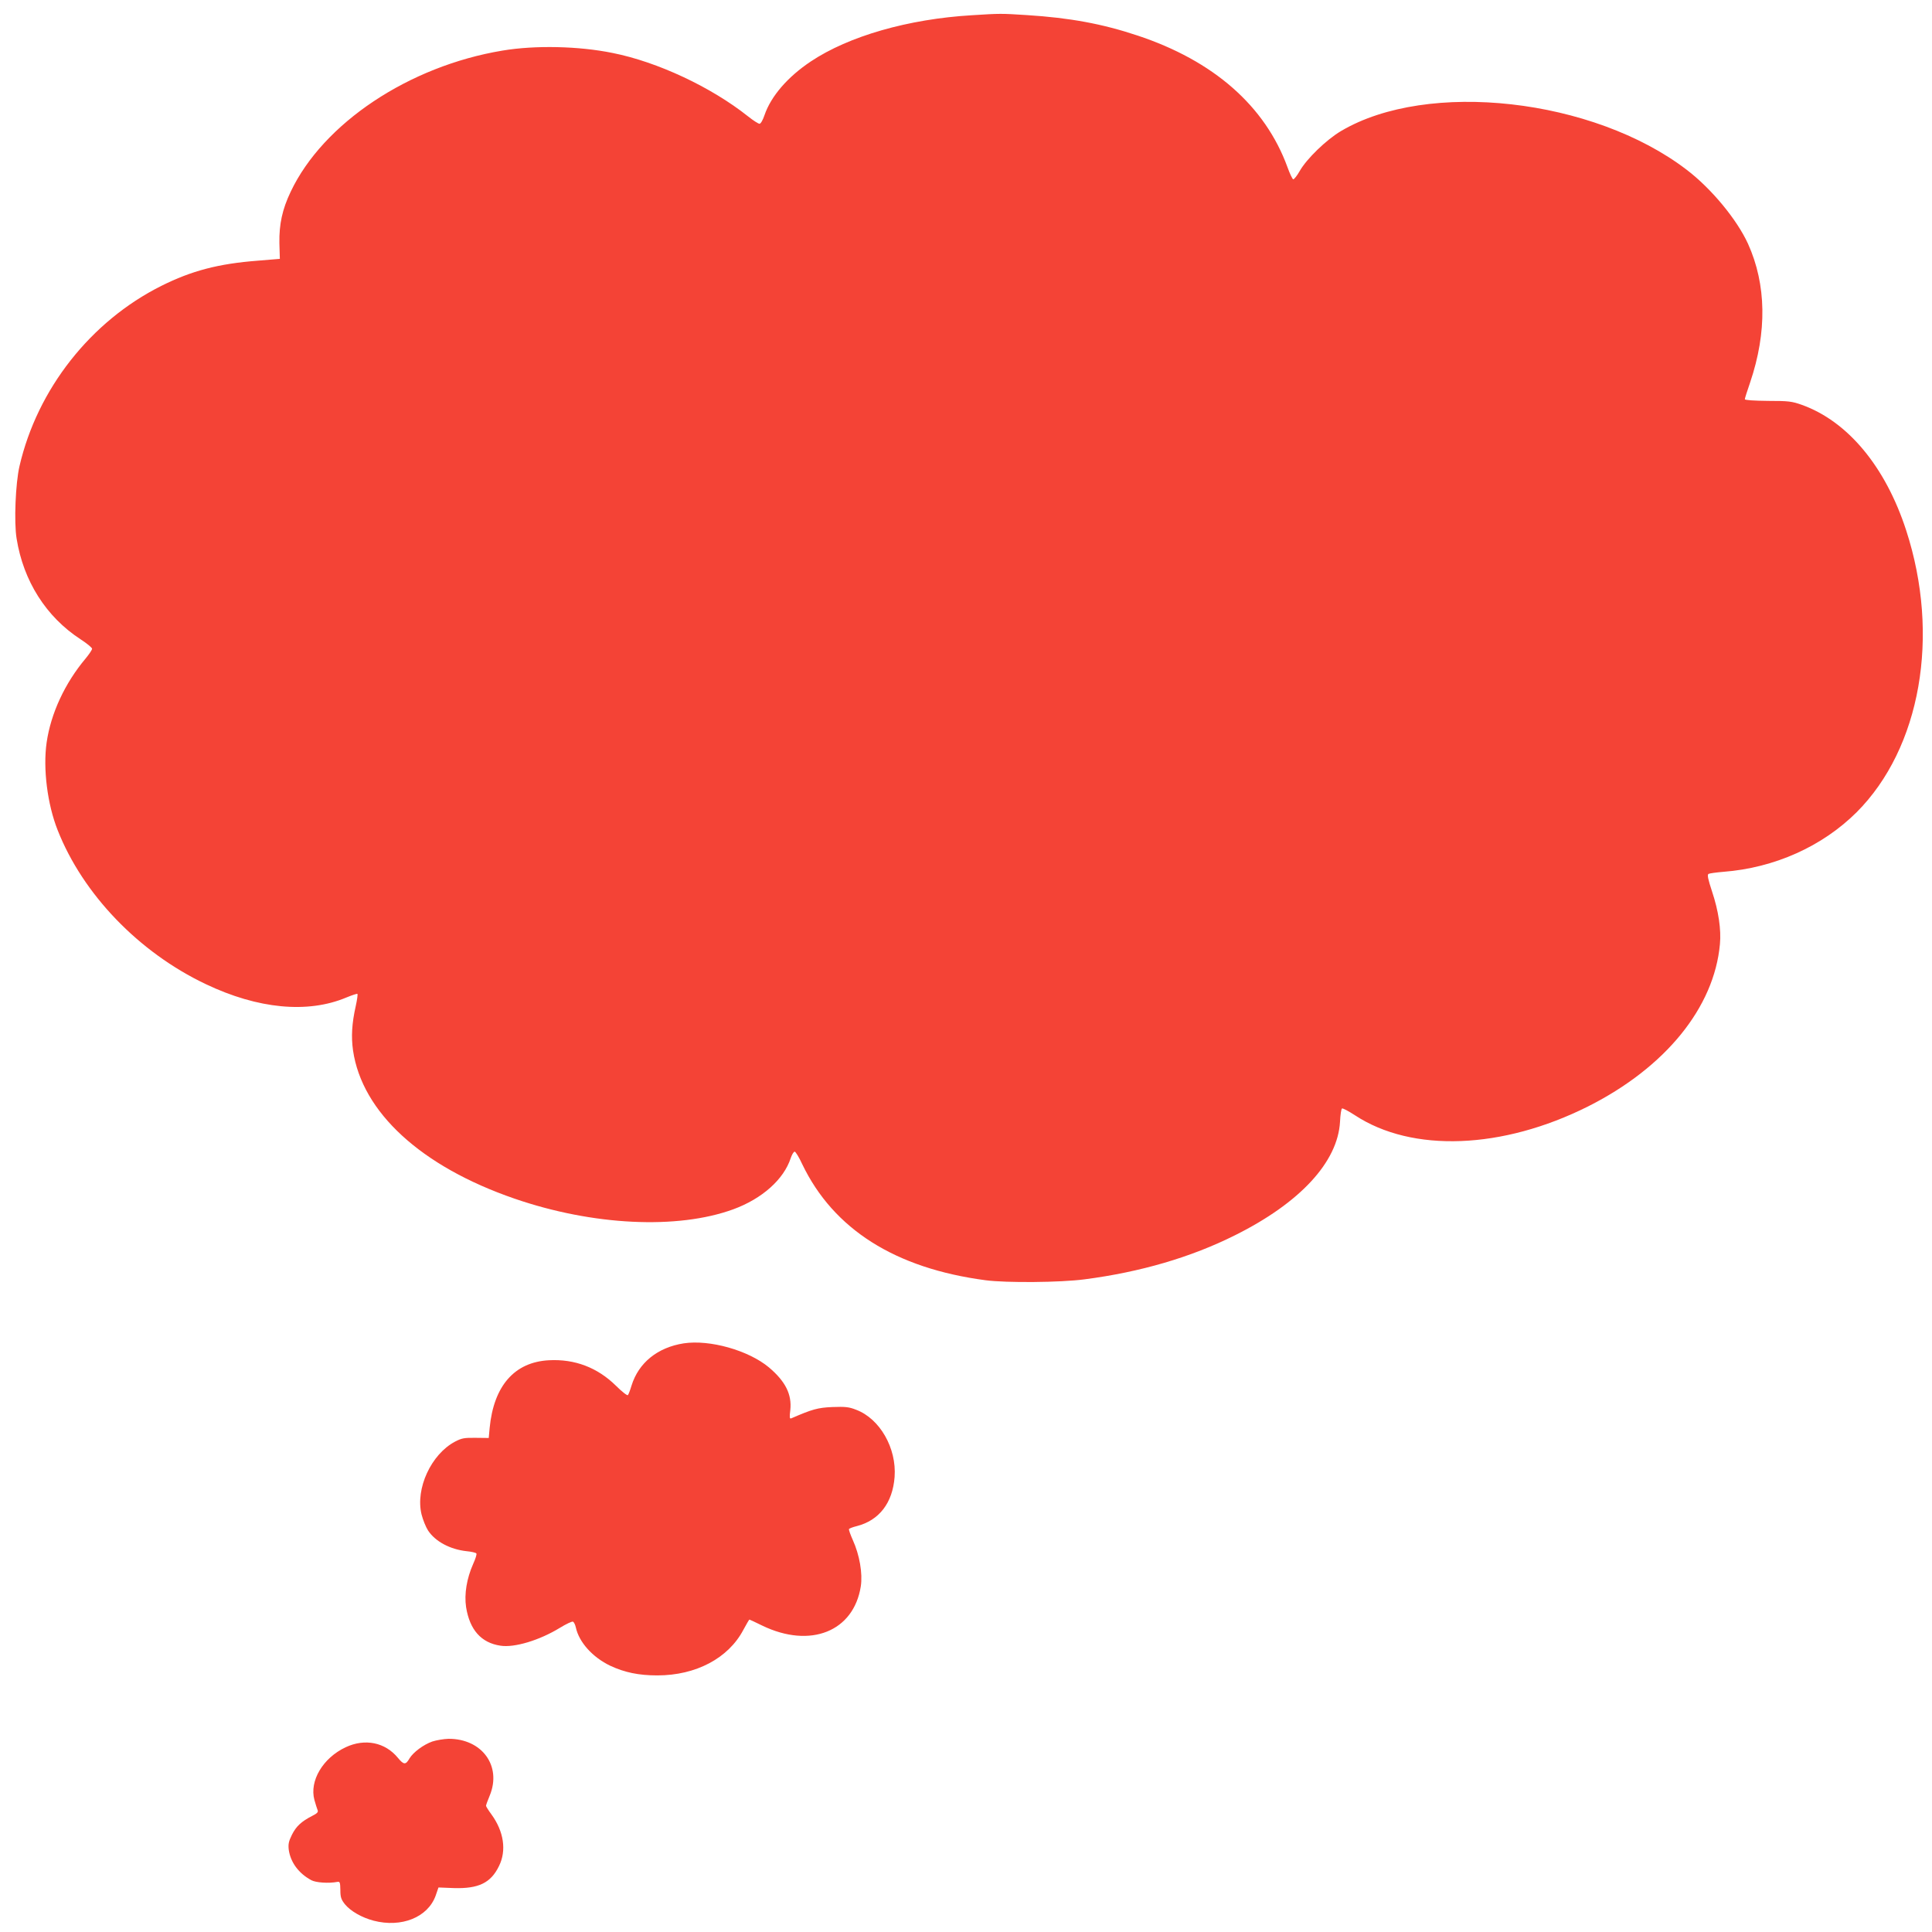 <?xml version="1.0" standalone="no"?>
<!DOCTYPE svg PUBLIC "-//W3C//DTD SVG 20010904//EN"
 "http://www.w3.org/TR/2001/REC-SVG-20010904/DTD/svg10.dtd">
<svg version="1.0" xmlns="http://www.w3.org/2000/svg"
 width="1280pt" height="1280pt" viewBox="0 0 1280 1280"
 preserveAspectRatio="xMidYMid meet">
<g transform="translate(0,1280) scale(0.1,-0.1)"
fill="#f44336" stroke="none">
<path d="M6438 12699 c-420 -25 -814 -138 -1066 -306 -153 -102 -264 -230
-307 -356 -11 -33 -25 -57 -33 -57 -8 0 -42 22 -76 49 -244 194 -600 361 -897
420 -225 46 -514 52 -729 16 -622 -103 -1189 -482 -1404 -935 -56 -117 -77
-216 -75 -340 l3 -105 -145 -12 c-262 -20 -440 -67 -640 -167 -468 -234 -822
-684 -940 -1195 -26 -112 -37 -371 -19 -479 45 -282 196 -519 423 -667 42 -27
77 -56 77 -63 0 -8 -20 -37 -43 -65 -137 -163 -230 -363 -258 -556 -25 -173 5
-410 73 -581 167 -424 537 -809 981 -1020 346 -165 676 -196 931 -89 39 16 72
27 74 24 3 -3 -2 -39 -11 -80 -26 -115 -31 -204 -18 -295 60 -409 451 -768
1069 -981 519 -179 1080 -206 1450 -71 191 70 335 198 381 340 8 23 19 42 26
42 6 0 29 -37 50 -83 207 -431 616 -690 1215 -769 138 -18 497 -15 655 6 370
48 706 146 999 293 429 214 679 484 694 751 2 45 8 85 13 88 5 3 43 -17 86
-45 379 -249 977 -226 1545 59 512 258 835 655 873 1075 9 96 -9 219 -52 348
-27 82 -33 111 -24 117 7 4 51 10 99 14 338 26 655 168 883 395 424 425 555
1169 328 1867 -137 422 -387 723 -692 832 -65 23 -87 26 -224 26 -95 1 -153 5
-153 11 0 6 16 56 35 111 113 334 108 649 -14 919 -73 160 -242 365 -406 490
-619 474 -1716 597 -2290 257 -97 -57 -229 -185 -274 -265 -18 -32 -38 -56
-43 -55 -6 2 -23 38 -38 80 -148 406 -490 706 -995 873 -231 77 -447 117 -732
135 -171 11 -176 11 -365 -1z"/>
<path d="M4530 3900 c-173 -27 -299 -128 -346 -280 -9 -30 -20 -59 -24 -63 -4
-5 -40 23 -79 62 -123 121 -273 178 -444 169 -228 -12 -366 -169 -393 -449
l-6 -66 -87 1 c-75 1 -92 -2 -136 -25 -159 -84 -264 -312 -222 -483 9 -35 28
-83 43 -106 48 -73 146 -125 255 -137 33 -3 62 -10 65 -15 4 -5 -6 -36 -21
-69 -43 -97 -60 -200 -47 -287 24 -150 100 -236 227 -255 93 -15 260 36 394
118 41 25 80 44 87 41 7 -3 15 -20 19 -38 21 -98 111 -198 228 -254 94 -44
188 -64 312 -64 256 0 471 114 570 302 20 37 38 68 40 68 2 0 40 -18 85 -40
319 -154 606 -39 653 260 13 85 -8 208 -53 307 -16 36 -28 69 -25 73 3 4 26
13 51 19 149 38 238 154 251 326 14 191 -98 386 -255 445 -48 19 -72 21 -157
18 -97 -4 -135 -15 -273 -75 -11 -4 -12 7 -6 55 11 104 -32 190 -142 283 -136
113 -392 185 -564 159z"/>
<path d="M2864 1262 c-59 -21 -126 -71 -151 -112 -25 -44 -38 -43 -76 3 -85
104 -219 131 -347 71 -151 -71 -241 -223 -207 -349 8 -27 17 -58 21 -67 6 -13
-2 -22 -36 -39 -72 -37 -106 -69 -134 -125 -22 -44 -25 -63 -21 -99 12 -84 66
-157 150 -202 30 -16 114 -22 172 -11 17 3 19 -3 20 -54 0 -47 5 -62 30 -94
38 -46 111 -88 190 -109 185 -48 359 22 411 165 l19 55 102 -4 c163 -5 245 34
299 146 51 103 32 229 -50 342 -20 27 -36 53 -36 57 0 5 11 36 25 69 80 196
-52 376 -274 375 -31 -1 -79 -9 -107 -18z"/>
</g>
</svg>

